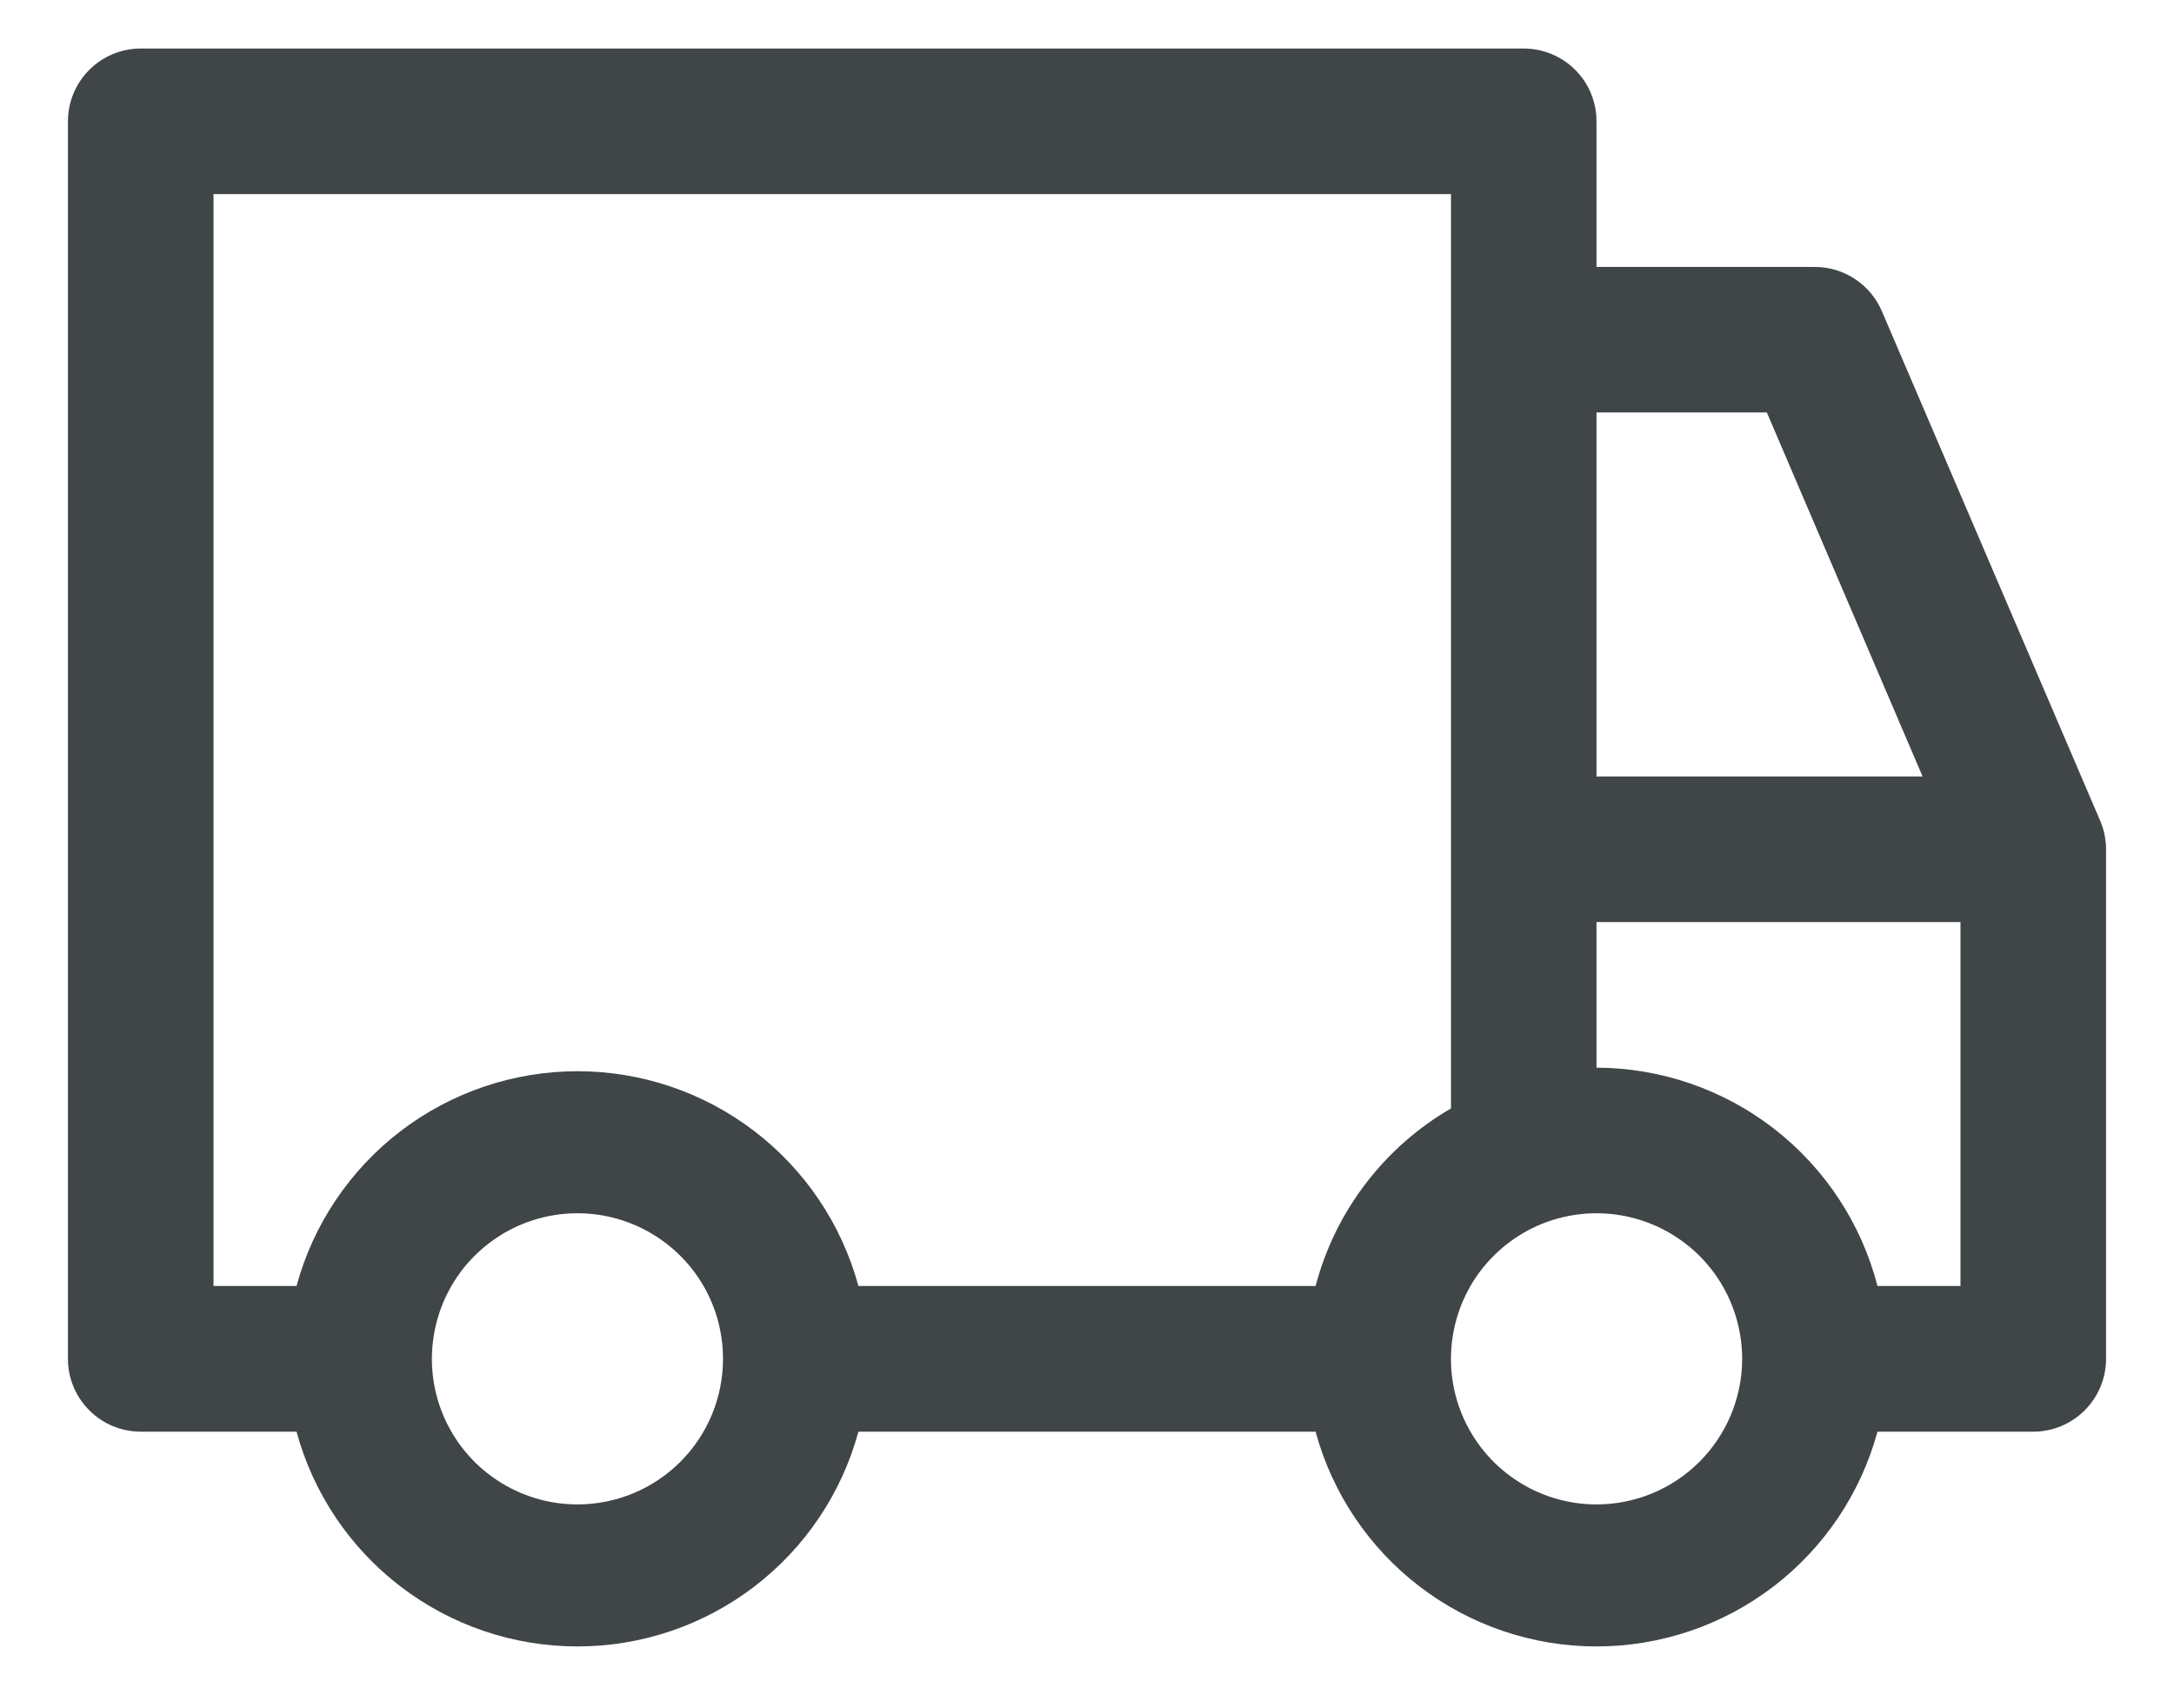 <?xml version="1.0" encoding="UTF-8"?>
<svg xmlns="http://www.w3.org/2000/svg" width="28" height="22" viewBox="0 0 28 22" fill="none">
  <path d="M27.05 10.572L24.238 4.009C24.166 3.84 24.046 3.695 23.892 3.594C23.739 3.492 23.559 3.438 23.375 3.438H20.562V1.562C20.562 1.314 20.464 1.075 20.288 0.9C20.112 0.724 19.874 0.625 19.625 0.625H1.812C1.564 0.625 1.325 0.724 1.15 0.9C0.974 1.075 0.875 1.314 0.875 1.562V17.5C0.875 17.749 0.974 17.987 1.15 18.163C1.325 18.339 1.564 18.438 1.812 18.438H3.819C4.035 19.232 4.506 19.933 5.16 20.433C5.814 20.933 6.614 21.204 7.438 21.204C8.261 21.204 9.061 20.933 9.715 20.433C10.369 19.933 10.84 19.232 11.056 18.438H16.944C17.16 19.232 17.631 19.933 18.285 20.433C18.939 20.933 19.739 21.204 20.562 21.204C21.386 21.204 22.186 20.933 22.84 20.433C23.494 19.933 23.965 19.232 24.181 18.438H26.188C26.436 18.438 26.675 18.339 26.85 18.163C27.026 17.987 27.125 17.749 27.125 17.5V10.938C27.125 10.812 27.099 10.688 27.05 10.572ZM20.562 5.312H22.756L24.762 10H20.562V5.312ZM7.438 19.375C7.067 19.375 6.704 19.265 6.396 19.059C6.087 18.853 5.847 18.56 5.705 18.218C5.563 17.875 5.526 17.498 5.599 17.134C5.671 16.77 5.849 16.436 6.112 16.174C6.374 15.912 6.708 15.733 7.072 15.661C7.435 15.589 7.812 15.626 8.155 15.768C8.498 15.91 8.79 16.15 8.997 16.458C9.203 16.767 9.312 17.129 9.312 17.5C9.312 17.997 9.115 18.474 8.763 18.826C8.412 19.177 7.935 19.375 7.438 19.375ZM16.944 16.562H11.056C10.84 15.768 10.369 15.067 9.715 14.567C9.061 14.067 8.261 13.796 7.438 13.796C6.614 13.796 5.814 14.067 5.16 14.567C4.506 15.067 4.035 15.768 3.819 16.562H2.75V2.5H18.688V14.275C18.261 14.523 17.887 14.852 17.588 15.245C17.288 15.637 17.07 16.085 16.944 16.562ZM20.562 19.375C20.192 19.375 19.829 19.265 19.521 19.059C19.212 18.853 18.972 18.56 18.83 18.218C18.688 17.875 18.651 17.498 18.724 17.134C18.796 16.77 18.974 16.436 19.237 16.174C19.499 15.912 19.833 15.733 20.197 15.661C20.56 15.589 20.937 15.626 21.28 15.768C21.623 15.91 21.916 16.15 22.122 16.458C22.328 16.767 22.438 17.129 22.438 17.5C22.438 17.997 22.24 18.474 21.888 18.826C21.537 19.177 21.06 19.375 20.562 19.375ZM25.25 16.562H24.181C23.974 15.76 23.506 15.048 22.852 14.539C22.197 14.03 21.392 13.753 20.562 13.75V11.875H25.25V16.562Z" fill="#404547"></path>
</svg>
